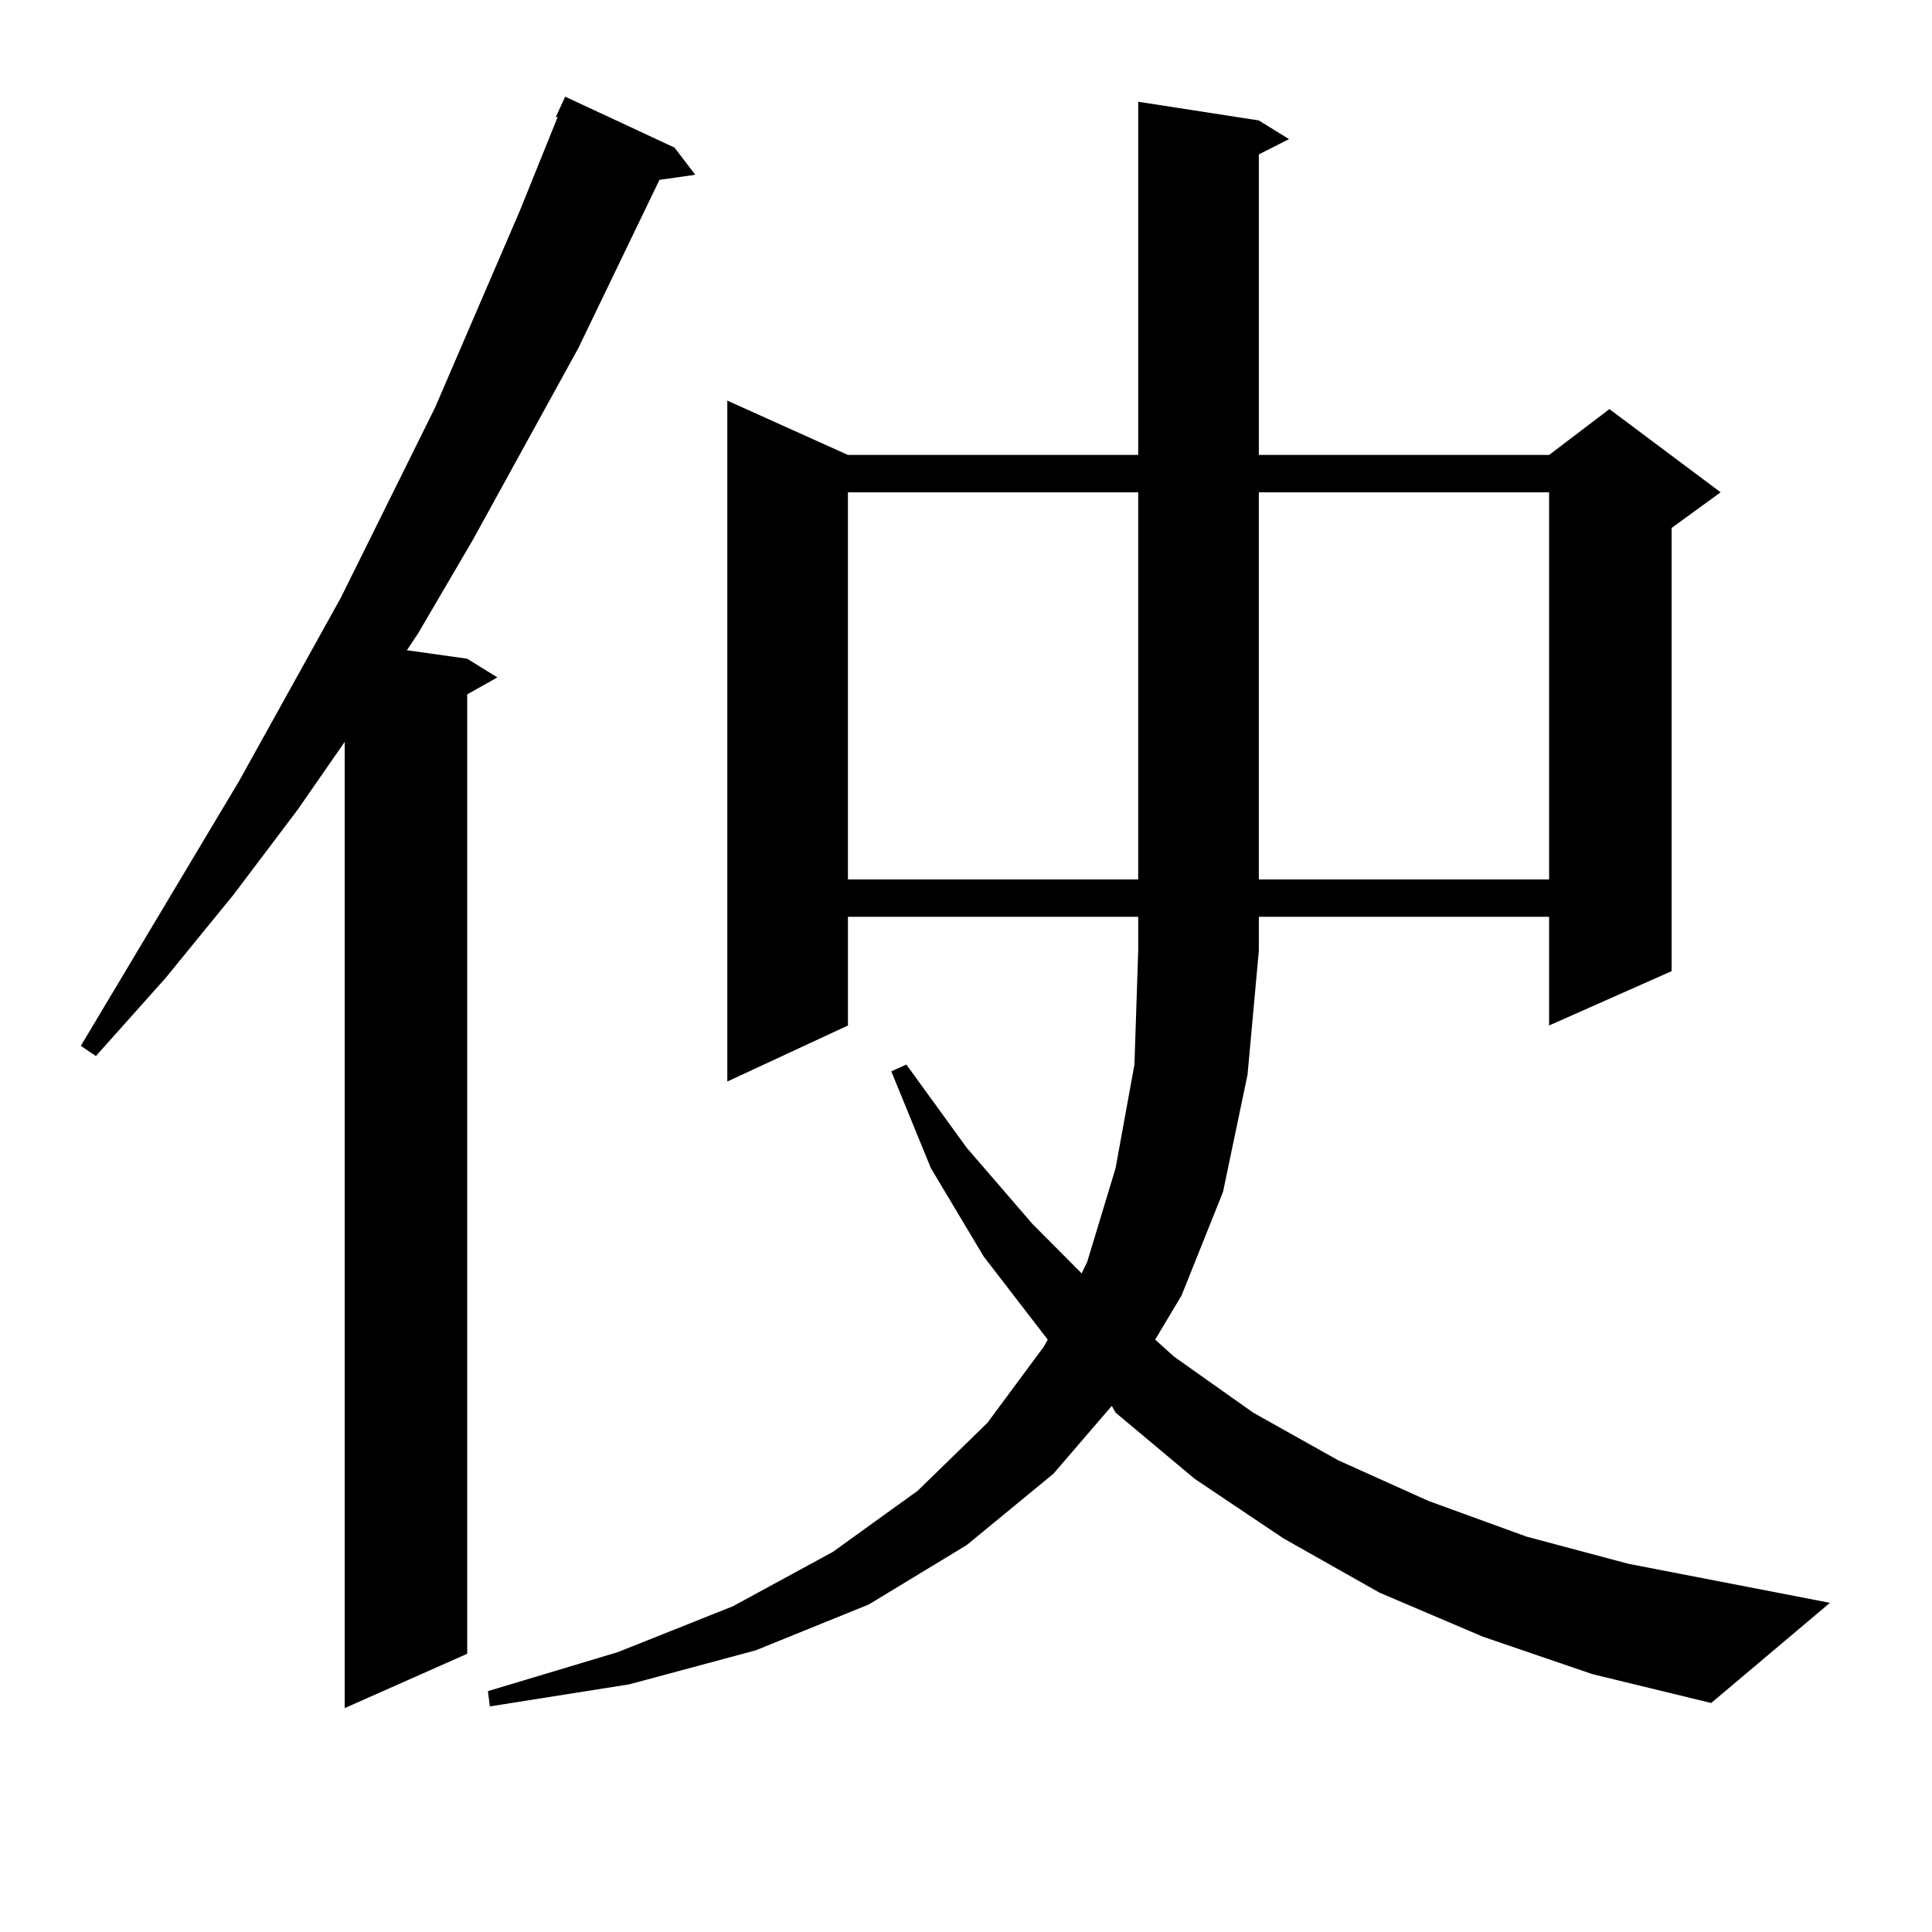 <?xml version="1.0" encoding="utf-8"?>
<!-- Generator: Adobe Illustrator 16.0.0, SVG Export Plug-In . SVG Version: 6.00 Build 0)  -->
<!DOCTYPE svg PUBLIC "-//W3C//DTD SVG 1.1//EN" "http://www.w3.org/Graphics/SVG/1.1/DTD/svg11.dtd">
<svg version="1.1" id="图层_1" xmlns="http://www.w3.org/2000/svg" xmlns:xlink="http://www.w3.org/1999/xlink" x="0px" y="0px"
	 width="1000px" height="1000px" viewBox="0 0 1000 1000" enable-background="new 0 0 1000 1000" xml:space="preserve">
<path d="M349.138,76.398l10.731,14.063l-18.536,2.637l-41.95,87.012l-54.633,99.316l-28.292,48.34l-5.854,8.789l31.219,4.395
	l15.609,9.668l-15.609,8.789v496.582l-63.413,28.125V384.016l-24.39,35.156l-33.17,43.945l-35.121,43.066l-36.097,40.43
	l-7.805-5.273l81.949-137.109l52.682-94.922l48.779-98.438l43.901-101.953l19.512-48.34h-0.976l4.878-10.547L349.138,76.398z
	 M767.664,847.199l-53.657-22.852l-49.755-28.125l-45.853-30.762l-40.975-34.277l-1.951-3.516l-30.243,35.156l-44.877,36.914
	l-50.73,30.762l-58.535,23.73l-65.364,17.578l-72.193,11.426l-0.976-7.91l67.315-20.215l59.511-23.73l51.706-28.125l43.901-31.641
	l36.097-35.156l29.268-39.551l1.951-3.516l-33.17-43.066l-27.316-45.703l-20.487-50.098l7.805-3.516l31.219,43.066l34.146,39.551
	l25.365,25.488l2.927-6.152l14.634-48.34l9.756-53.613l1.951-58.887v-17.578h-150.24v56.25l-62.438,29.004V207.355l62.438,28.125
	h150.24V52.668l62.438,9.668l15.609,9.668l-15.609,7.91V235.48h150.24l31.219-23.73l57.56,43.066l-25.365,18.457v229.395
	l-63.413,28.125v-56.25h-150.24v17.578l-5.854,64.16l-12.683,60.645l-21.463,53.613l-13.658,22.852l9.756,8.789l40.975,29.004
	l43.901,24.609l46.828,21.094l50.73,18.457l52.682,14.063l104.388,20.215l-61.462,51.855l-61.462-14.941L767.664,847.199z
	 M438.892,254.816v200.391h150.24V254.816H438.892z M651.569,254.816v200.391h150.24V254.816H651.569z"/>
</svg>
